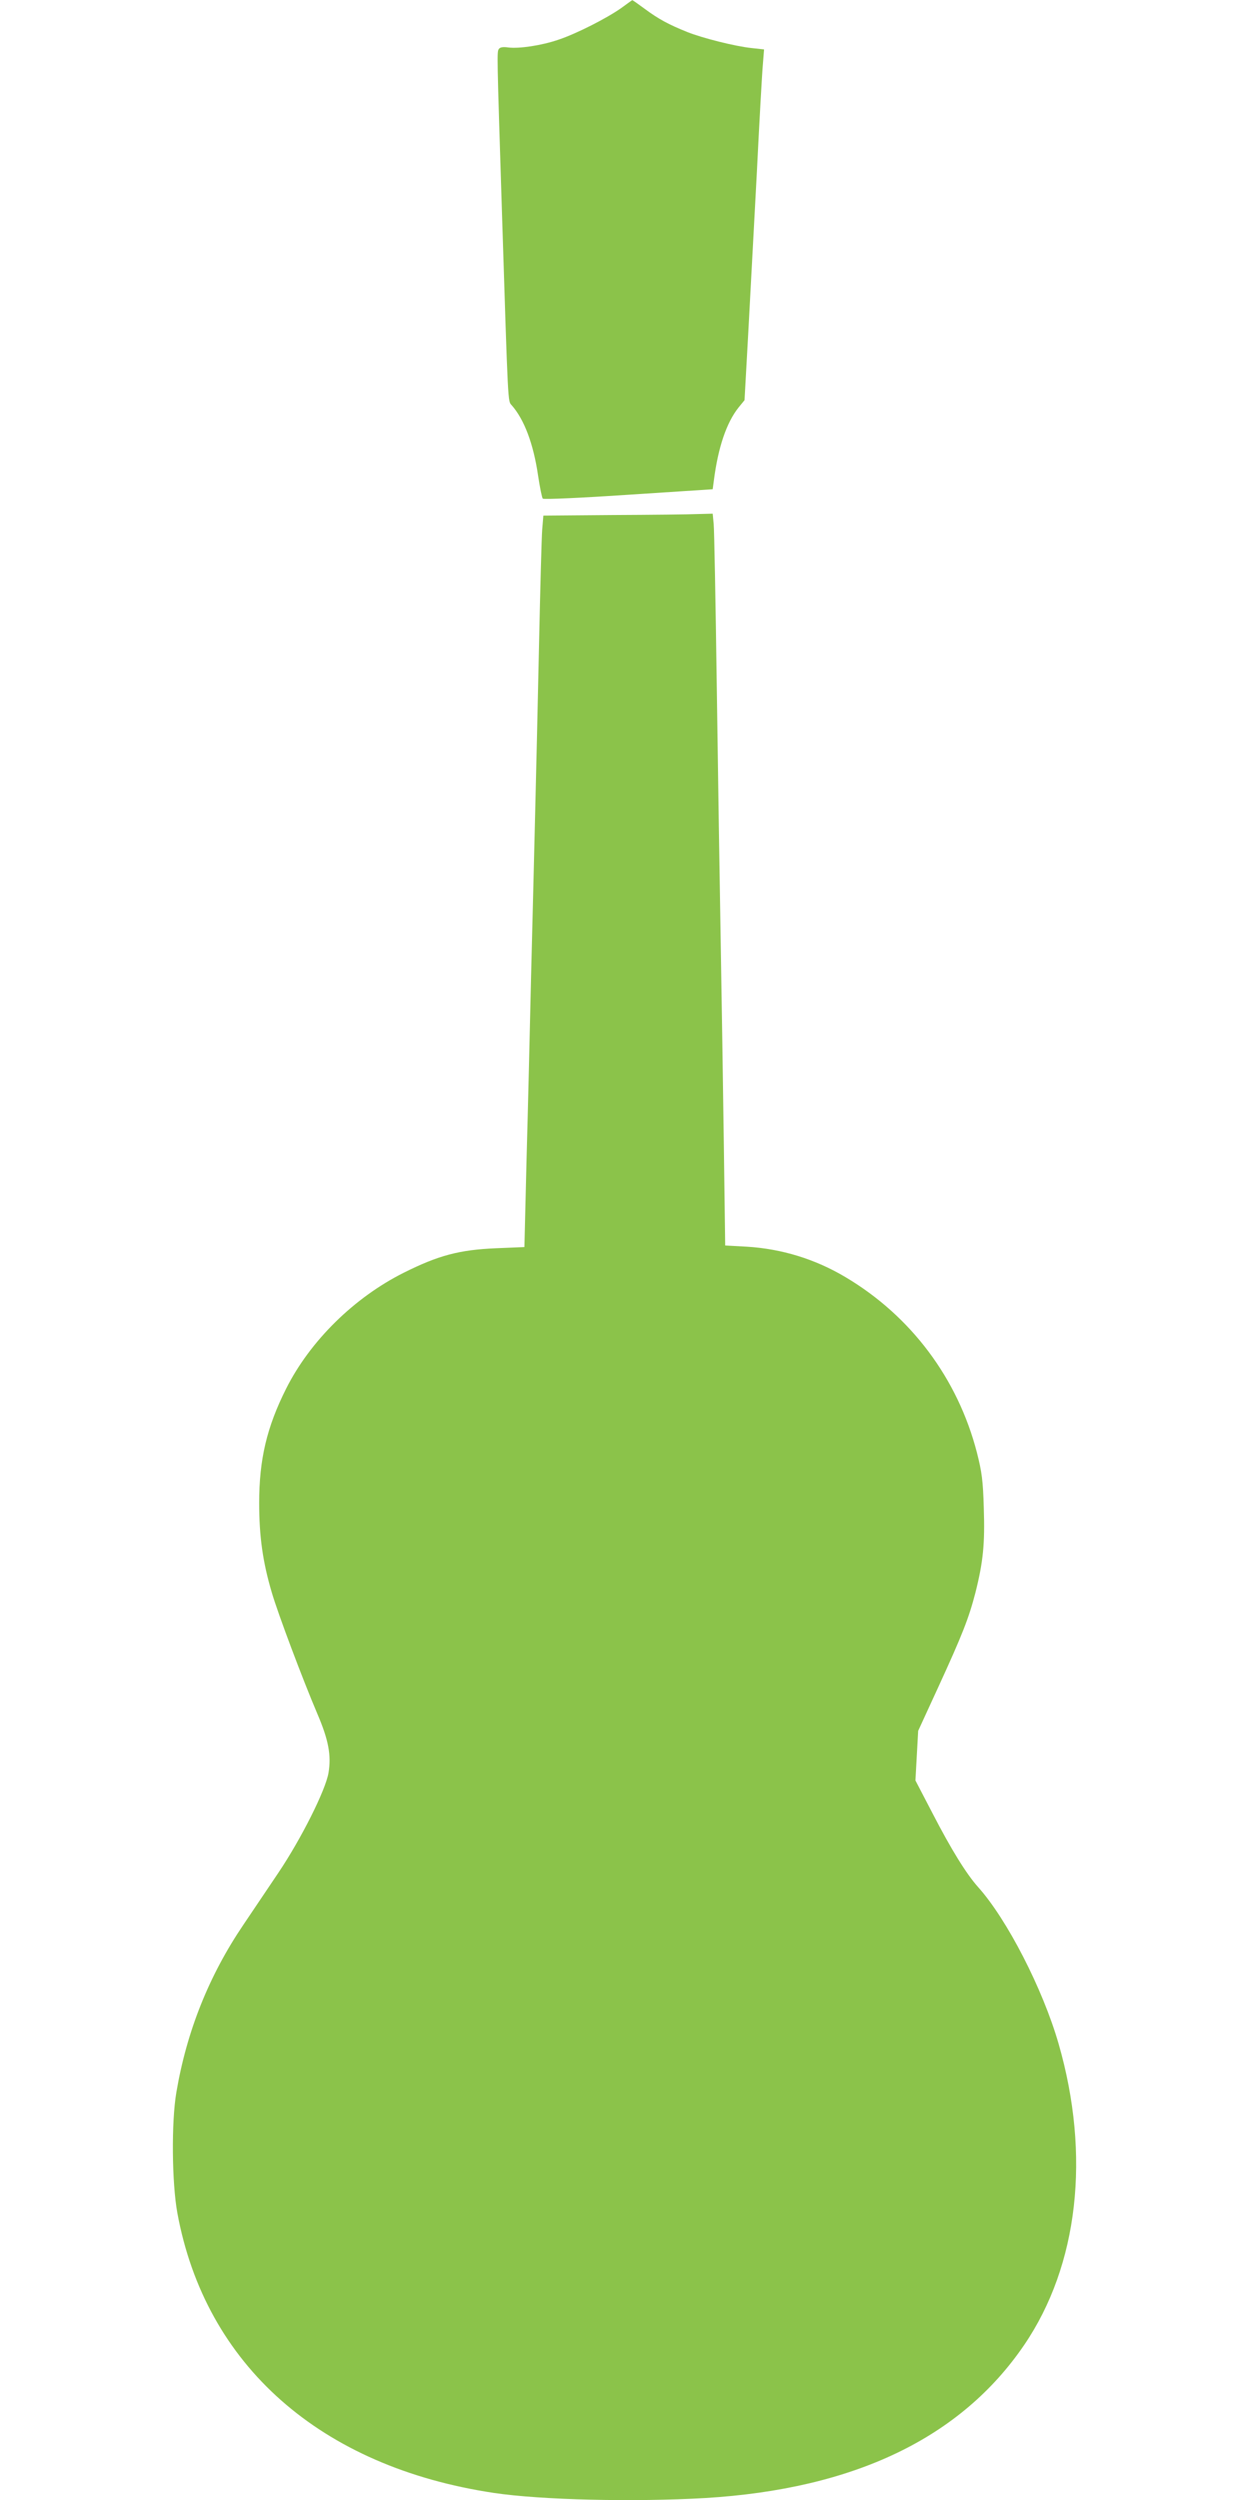 <?xml version="1.0" standalone="no"?>
<!DOCTYPE svg PUBLIC "-//W3C//DTD SVG 20010904//EN"
 "http://www.w3.org/TR/2001/REC-SVG-20010904/DTD/svg10.dtd">
<svg version="1.0" xmlns="http://www.w3.org/2000/svg"
 width="640pt" height="1280pt" viewBox="0 0 640 1280"
 preserveAspectRatio="xMidYMid meet">
<g transform="translate(0,1280) scale(0.1,-0.1)"
fill="#8bc34a" stroke="none">
<path d="M3181 12759 c-72 -51 -228 -131 -321 -162 -87 -30 -202 -47 -258 -40
-27 4 -42 1 -48 -8 -10 -16 -10 -13 16 -834 32 -1010 30 -967 50 -990 64 -73
111 -196 135 -360 9 -60 20 -114 24 -118 5 -5 203 4 440 20 l430 28 6 45 c22
171 65 296 126 373 l31 38 19 342 c10 188 30 558 44 822 13 264 27 514 31 556
l6 76 -64 7 c-85 9 -251 51 -329 82 -97 39 -148 67 -217 118 -34 25 -63 46
-65 45 -1 0 -26 -18 -56 -40z"/>
<path d="M3138 10163 l-356 -3 -6 -73 c-3 -39 -10 -301 -16 -582 -6 -280 -15
-672 -20 -870 -5 -198 -14 -576 -21 -840 -6 -264 -16 -682 -23 -930 l-11 -450
-145 -6 c-189 -8 -296 -37 -472 -125 -254 -127 -480 -349 -603 -594 -99 -197
-138 -362 -138 -585 0 -170 18 -302 65 -460 32 -109 158 -444 233 -620 57
-133 72 -212 57 -302 -15 -89 -140 -338 -257 -512 -50 -75 -131 -194 -179
-266 -176 -260 -290 -545 -343 -858 -26 -152 -23 -463 5 -617 143 -780 733
-1301 1622 -1434 242 -36 716 -47 1080 -26 764 46 1310 308 1634 784 277 407
341 969 176 1542 -81 281 -264 637 -412 802 -60 67 -138 193 -233 377 l-88
169 7 127 7 127 103 224 c123 268 156 352 190 483 40 159 49 251 43 434 -4
141 -10 184 -35 283 -98 380 -338 700 -673 899 -156 93 -327 145 -505 156
l-111 6 -7 521 c-4 287 -11 753 -16 1036 -5 283 -14 868 -20 1300 -6 432 -13
809 -16 838 l-5 52 -77 -2 c-42 -2 -237 -4 -434 -5z"/>
</g>
</svg>
